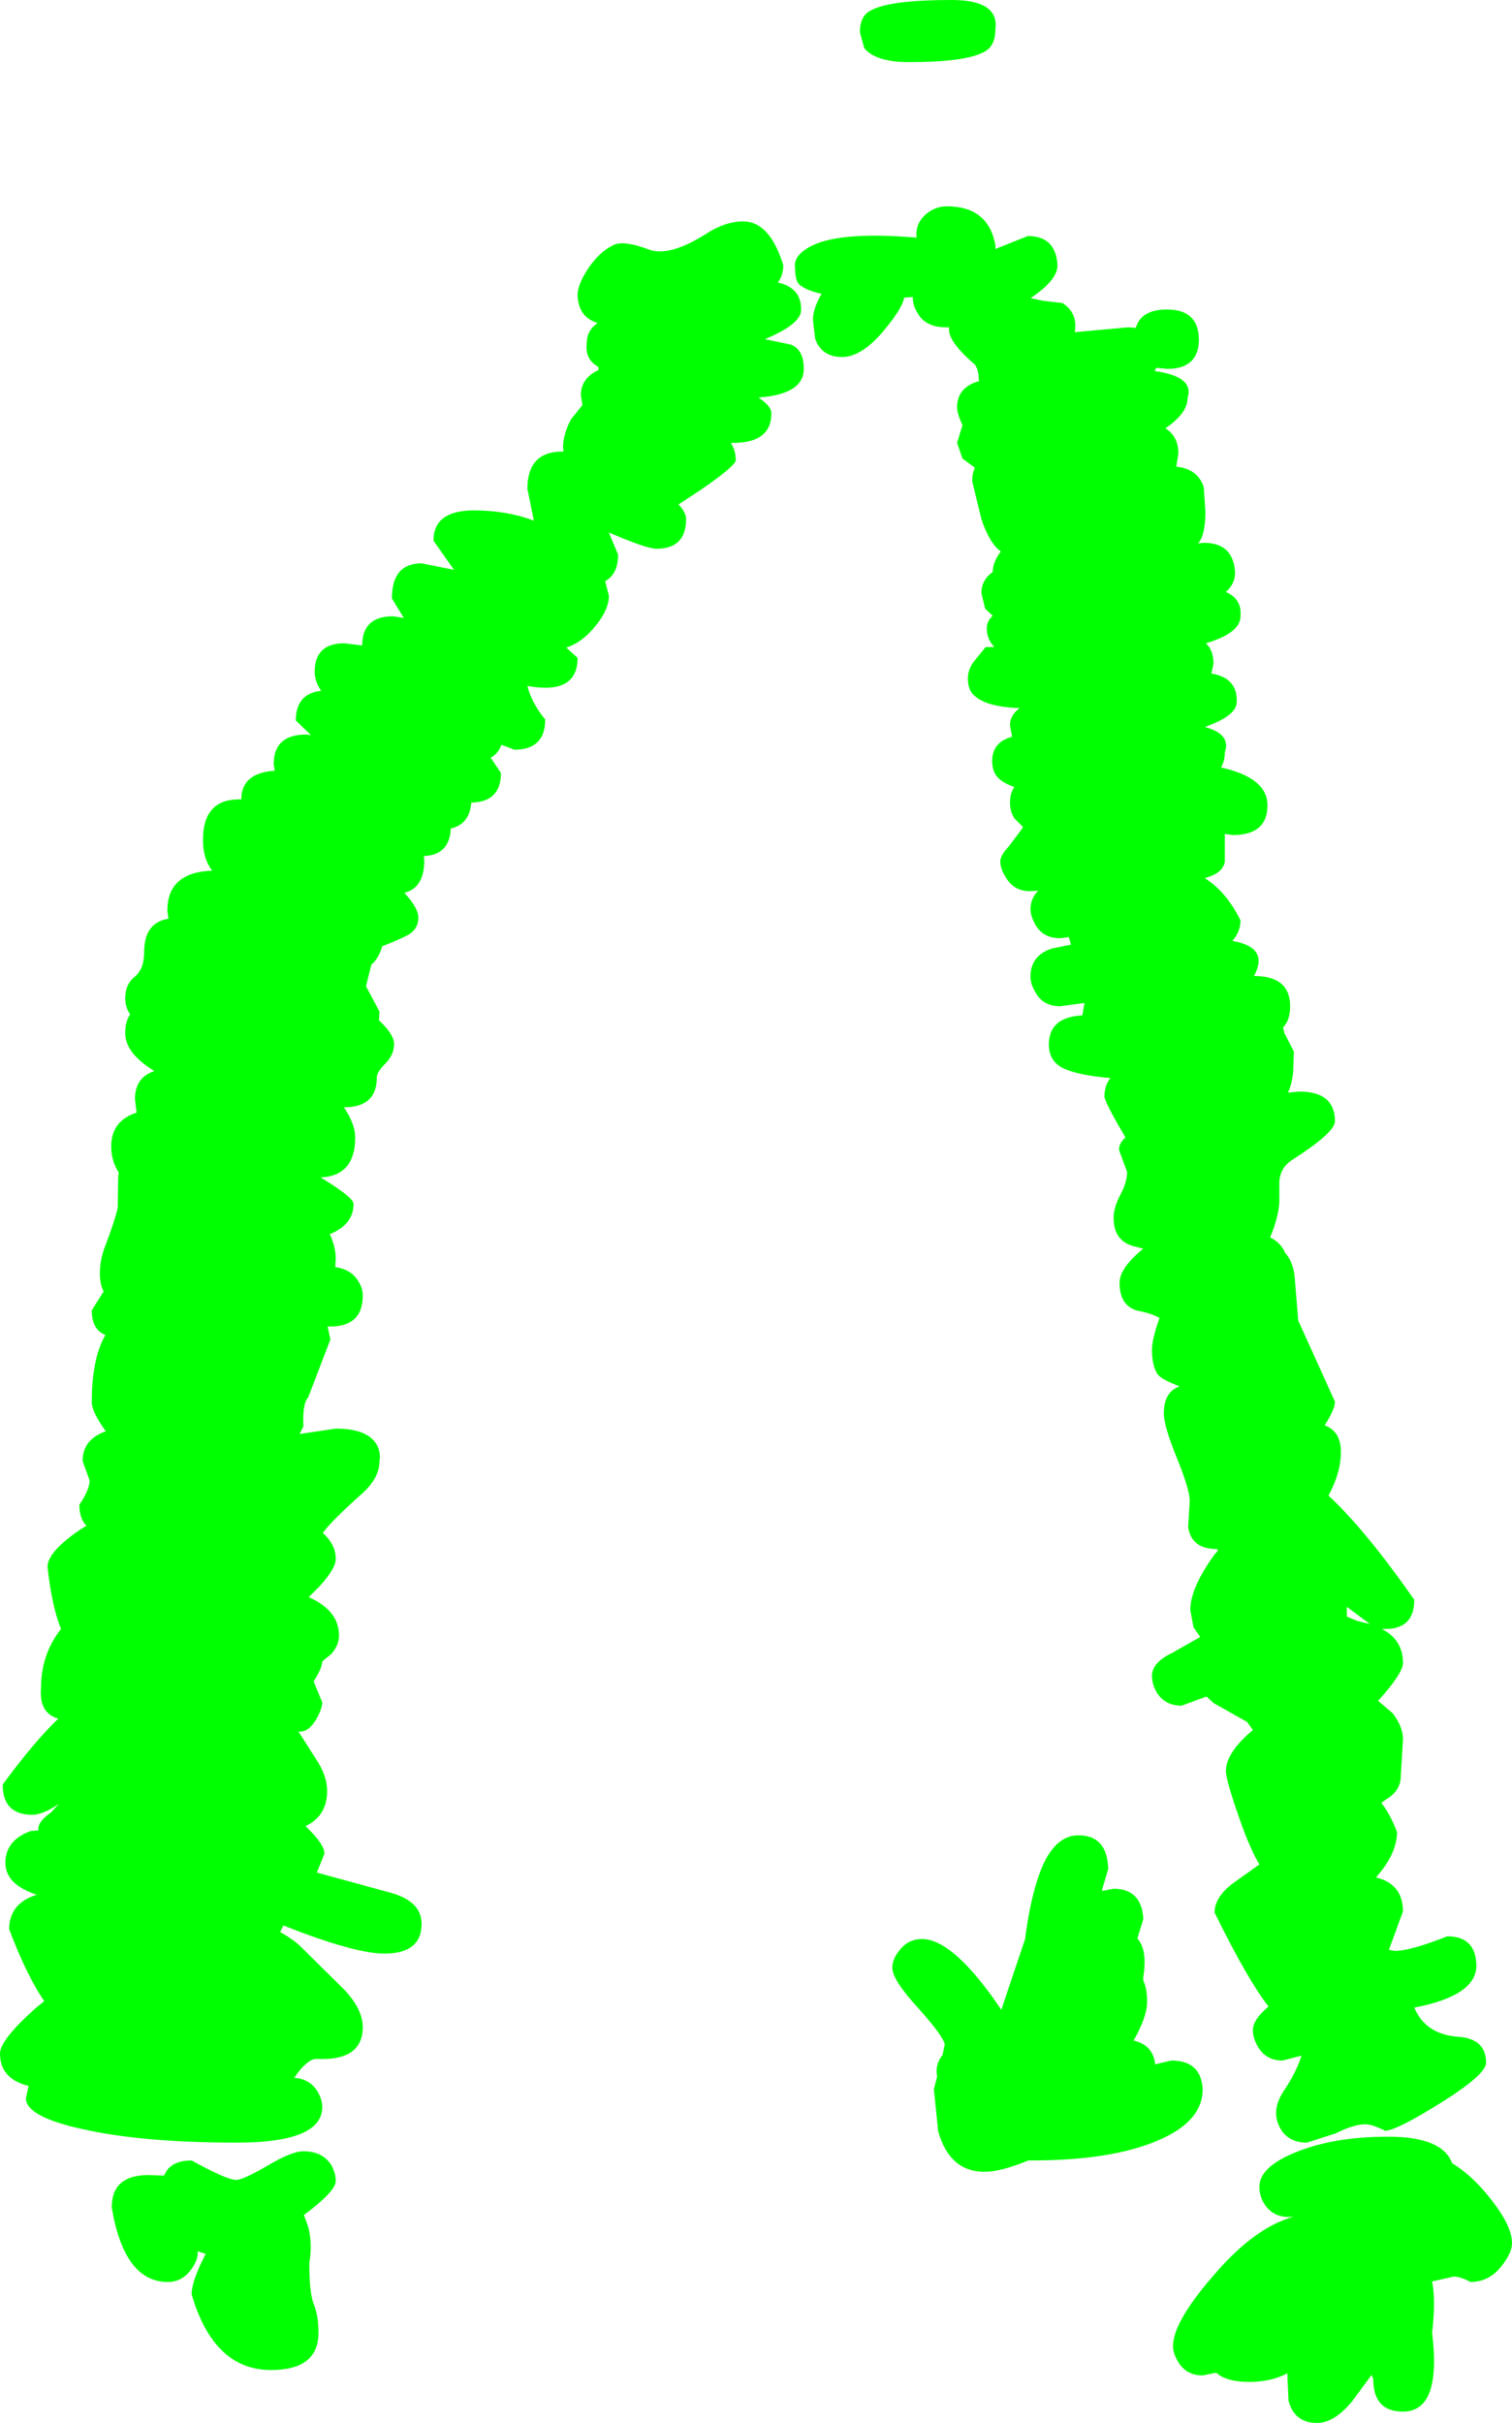 <?xml version="1.0" encoding="UTF-8" standalone="no"?>
<svg xmlns:xlink="http://www.w3.org/1999/xlink" height="224.3px" width="140.05px" xmlns="http://www.w3.org/2000/svg">
  <g transform="matrix(1.0, 0.0, 0.0, 1.0, 55.65, -135.5)">
    <path d="M32.5 135.5 Q36.9 135.5 36.55 138.2 36.55 139.7 35.6 140.25 33.95 141.25 28.55 141.25 25.45 141.25 24.4 139.95 L24.0 138.5 Q24.0 137.0 24.95 136.5 26.65 135.5 32.5 135.5 M36.55 158.55 L39.55 157.35 Q42.15 157.35 42.3 160.05 42.3 161.45 39.8 163.1 L41.0 163.35 42.75 163.55 Q44.2 164.45 43.9 166.25 L48.85 165.8 49.55 165.85 Q50.05 164.15 52.45 164.15 55.35 164.15 55.4 166.9 55.4 169.65 52.45 169.65 L51.45 169.55 51.3 169.85 Q55.0 170.35 54.35 172.35 54.35 173.75 52.3 175.15 53.5 175.9 53.5 177.5 L53.3 178.7 Q55.3 178.9 55.85 180.6 L56.0 182.85 Q56.0 184.95 55.4 185.7 L55.3 185.8 55.85 185.75 Q58.6 185.75 58.75 188.5 58.75 189.55 57.9 190.3 59.4 190.95 59.25 192.55 59.25 194.1 56.05 195.05 56.75 195.7 56.75 196.95 L56.55 197.85 Q59.0 198.25 58.9 200.5 58.9 201.75 55.95 202.8 58.4 203.45 57.8 205.15 57.8 205.95 57.45 206.55 61.75 207.5 61.75 210.05 61.75 212.8 58.55 212.8 L57.8 212.7 57.8 213.25 57.8 215.3 Q57.6 216.2 56.5 216.6 L55.95 216.8 Q57.95 218.05 59.25 220.7 59.25 221.75 58.5 222.6 61.95 223.2 60.5 225.85 63.85 225.85 63.85 228.65 63.85 229.95 63.2 230.6 L63.3 231.1 64.2 232.85 64.15 234.1 Q64.15 235.55 63.65 236.65 L64.7 236.55 Q68.0 236.55 68.0 239.3 68.0 240.35 64.0 242.9 62.95 243.6 62.85 244.85 L62.85 246.8 Q62.75 248.25 62.0 250.05 63.0 250.55 63.4 251.5 64.05 252.2 64.25 253.5 L64.6 257.75 68.0 265.25 Q68.0 265.95 67.05 267.45 68.55 268.0 68.55 269.9 68.55 271.85 67.4 273.95 70.85 277.15 75.35 283.6 75.35 286.3 72.65 286.3 L72.35 286.3 Q74.3 287.3 74.3 289.45 74.3 290.4 72.0 292.95 L73.35 294.1 Q74.3 295.35 74.3 296.5 L74.1 299.9 Q74.1 301.3 72.7 302.1 L72.3 302.4 Q73.1 303.4 73.75 305.1 73.75 307.1 71.8 309.3 74.3 309.9 74.3 312.45 L73.0 316.0 73.55 316.1 Q75.0 316.1 78.4 314.75 81.05 314.75 81.1 317.45 81.1 320.25 75.35 321.35 76.4 323.85 79.45 324.05 82.0 324.25 82.0 326.45 82.0 327.55 77.75 330.2 73.65 332.75 72.65 332.75 71.45 332.15 70.8 332.15 69.75 332.15 68.05 333.0 L65.4 333.85 Q63.7 333.85 62.95 332.55 62.55 331.85 62.55 331.1 62.55 330.05 63.4 328.85 64.45 327.25 64.9 325.8 L63.15 326.25 Q61.6 326.25 60.85 324.95 60.4 324.15 60.4 323.45 60.4 322.45 61.85 321.25 59.95 318.85 56.85 312.55 56.85 311.05 58.75 309.7 L61.0 308.1 Q60.25 306.85 59.4 304.55 57.9 300.35 57.9 299.45 57.9 297.75 60.4 295.65 L59.85 294.9 56.75 293.15 56.1 292.55 53.8 293.4 Q52.2 293.4 51.45 292.1 51.05 291.35 51.05 290.65 51.05 289.4 52.95 288.5 L55.5 287.05 55.5 287.0 54.9 286.15 54.6 284.55 Q54.6 282.5 56.85 279.4 L57.15 279.05 57.1 278.9 57.05 278.9 Q54.7 278.9 54.4 276.85 L54.55 274.45 Q54.55 273.4 53.35 270.45 52.15 267.5 52.15 266.35 52.15 264.35 53.6 263.85 L53.15 263.65 Q51.75 263.1 51.5 262.6 51.05 261.8 51.05 260.45 51.05 259.5 51.75 257.5 51.0 257.1 50.05 256.9 48.05 256.6 48.05 254.25 48.05 252.95 50.05 251.25 L50.25 251.1 49.5 250.9 Q47.5 250.45 47.5 248.25 47.5 247.25 48.15 246.05 48.75 244.9 48.75 244.0 L48.0 241.95 Q48.0 241.3 48.6 240.8 46.65 237.5 46.65 237.0 46.65 236.0 47.2 235.3 44.25 235.05 42.85 234.4 41.5 233.75 41.5 232.2 41.5 229.65 44.6 229.5 L44.8 228.35 42.55 228.65 Q40.95 228.65 40.25 227.35 39.8 226.6 39.8 225.9 39.8 223.95 41.8 223.3 L43.55 222.95 43.35 222.25 42.55 222.35 Q40.95 222.35 40.25 221.1 39.8 220.3 39.8 219.65 39.8 218.7 40.5 217.95 L39.75 218.0 Q38.25 218.0 37.5 216.7 37.0 215.9 37.0 215.25 37.0 214.7 37.75 213.9 L39.0 212.25 39.1 212.05 38.3 211.25 Q37.9 210.6 37.9 209.8 37.9 208.95 38.3 208.35 37.25 208.0 36.75 207.45 36.25 206.9 36.25 205.95 36.25 204.2 38.1 203.7 L37.9 202.65 Q37.9 201.7 38.8 201.05 35.55 200.95 34.45 199.75 34.0 199.25 34.0 198.3 34.0 197.35 34.75 196.5 L35.65 195.4 36.45 195.4 36.2 195.1 Q35.75 194.45 35.75 193.65 35.75 193.0 36.3 192.5 L35.6 191.85 35.25 190.4 Q35.25 189.2 36.3 188.45 36.3 187.55 37.05 186.55 36.0 185.8 35.25 183.55 L34.4 180.05 Q34.4 179.3 34.65 178.8 L33.5 177.95 33.0 176.5 33.5 174.85 Q33.0 173.8 33.0 173.2 33.0 171.4 34.95 170.8 L35.05 170.8 35.0 170.55 Q35.0 169.75 34.65 169.25 32.25 167.2 32.25 166.0 L32.25 165.8 31.95 165.8 Q30.1 165.8 29.35 164.5 28.9 163.8 28.9 163.05 L28.9 163.0 28.1 163.05 Q27.95 164.0 26.3 166.0 24.2 168.55 22.35 168.55 20.45 168.55 19.85 166.85 L19.65 165.1 Q19.65 164.05 20.45 162.7 19.05 162.4 18.4 161.85 18.0 161.5 18.0 160.35 17.8 159.3 19.1 158.5 21.65 156.85 29.25 157.5 29.1 156.2 30.15 155.3 31.0 154.6 32.05 154.6 35.9 154.6 36.55 158.2 L36.55 158.55 M16.9 160.05 Q16.9 161.0 16.4 161.65 18.6 162.15 18.55 164.2 18.55 165.5 15.2 166.9 L17.6 167.4 Q18.8 167.85 18.8 169.65 18.8 172.0 14.6 172.3 15.8 173.1 15.8 173.75 15.8 176.5 12.25 176.5 L12.05 176.5 Q12.5 177.25 12.5 178.1 12.5 178.6 9.4 180.75 L7.2 182.2 Q7.9 182.95 7.9 183.55 7.9 186.3 5.15 186.3 4.25 186.3 0.75 184.8 L1.6 186.85 Q1.6 188.65 0.4 189.3 L0.75 190.65 Q0.75 192.05 -0.75 193.75 -1.9 195.05 -3.2 195.45 L-2.15 196.4 Q-2.15 199.85 -6.8 199.0 -6.4 200.6 -5.15 202.1 -5.15 204.9 -8.0 204.9 L-9.2 204.45 Q-9.5 205.25 -10.2 205.65 L-9.25 207.05 Q-9.25 209.75 -12.0 209.8 -12.15 211.8 -13.9 212.2 -14.0 214.65 -16.4 214.75 L-16.35 215.15 Q-16.35 217.7 -18.2 218.15 -16.9 219.55 -16.9 220.45 -16.9 221.65 -18.15 222.2 -18.85 222.55 -20.25 223.1 -20.55 224.2 -21.25 224.8 L-21.75 226.8 -20.5 229.15 -20.55 229.95 Q-19.15 231.25 -19.15 232.15 -19.15 233.15 -19.95 233.95 -20.75 234.75 -20.75 235.25 -20.75 238.0 -23.75 238.0 L-23.8 238.0 Q-22.75 239.55 -22.75 240.8 -22.75 244.35 -25.95 244.5 -22.9 246.35 -22.9 246.95 -22.9 248.85 -25.1 249.75 -24.55 250.95 -24.55 252.05 L-24.6 252.8 Q-23.15 253.0 -22.5 254.05 -22.05 254.7 -22.05 255.45 -22.05 258.4 -25.3 258.3 L-25.05 259.5 -27.1 264.85 Q-27.65 265.45 -27.55 267.55 L-27.9 268.25 -24.55 267.75 Q-21.6 267.75 -20.75 269.25 -20.35 270.0 -20.5 270.75 -20.5 272.35 -22.15 273.8 -24.95 276.3 -25.75 277.4 -24.55 278.5 -24.55 279.8 -24.55 280.7 -26.05 282.35 L-27.05 283.35 Q-24.25 284.6 -24.25 286.9 -24.25 287.8 -24.95 288.6 L-25.8 289.3 Q-25.8 289.9 -26.6 291.15 L-25.8 293.1 Q-25.8 293.65 -26.35 294.65 -27.1 295.9 -28.0 295.8 L-26.15 298.7 Q-25.35 300.05 -25.35 301.3 -25.35 303.6 -27.35 304.55 L-27.15 304.75 Q-25.6 306.25 -25.6 307.1 L-26.3 308.85 -19.35 310.75 Q-16.6 311.55 -16.6 313.6 -16.6 316.35 -20.05 316.35 -22.8 316.35 -29.4 313.75 L-29.7 314.35 Q-28.3 315.15 -27.65 315.85 L-23.7 319.75 Q-22.05 321.55 -22.05 323.15 -22.05 326.3 -26.3 326.1 -27.0 326.05 -28.0 327.3 L-28.4 327.85 Q-26.95 327.95 -26.25 329.1 -25.8 329.85 -25.8 330.55 -25.8 333.85 -33.7 333.85 -42.45 333.85 -48.0 332.6 -53.25 331.45 -53.25 329.75 L-53.0 328.6 Q-55.65 327.95 -55.65 325.6 -55.65 324.35 -52.35 321.4 L-51.55 320.75 Q-53.15 318.45 -54.8 314.1 -54.8 311.7 -52.25 310.9 -55.15 309.95 -55.15 307.95 -55.15 305.85 -52.8 305.0 L-52.1 304.95 -52.1 304.8 Q-52.1 304.1 -50.95 303.3 L-50.2 302.5 Q-51.7 303.5 -52.65 303.5 -55.4 303.5 -55.4 300.7 -52.5 296.75 -50.25 294.6 -52.05 294.1 -51.85 291.75 -51.85 288.65 -50.0 286.3 -50.85 284.2 -51.25 280.55 -51.25 279.15 -48.15 277.05 L-47.65 276.75 Q-48.3 276.05 -48.3 274.8 -47.35 273.4 -47.35 272.55 L-48.0 270.75 Q-48.0 268.75 -45.85 268.0 -47.15 266.2 -47.15 265.3 -47.15 261.3 -45.9 259.1 L-45.95 259.05 Q-47.15 258.55 -47.15 256.8 L-46.05 255.05 Q-46.4 254.4 -46.4 253.4 -46.4 252.05 -45.85 250.7 -45.05 248.6 -44.75 247.35 L-44.7 244.4 -44.65 244.05 Q-45.35 242.95 -45.35 241.65 -45.35 239.25 -43.0 238.5 L-43.15 237.25 Q-43.15 235.25 -41.35 234.65 -44.05 233.0 -44.05 231.15 -44.05 230.05 -43.6 229.4 -44.05 228.75 -44.05 227.9 -44.05 226.6 -43.15 225.9 -42.3 225.2 -42.3 223.65 -42.3 220.9 -40.05 220.55 L-40.15 219.8 Q-40.15 216.25 -36.0 216.1 -36.85 215.0 -36.85 213.25 -36.85 209.5 -33.5 209.5 L-33.3 209.5 Q-33.3 207.05 -30.2 206.85 L-30.3 206.25 Q-30.3 203.5 -27.3 203.5 L-26.85 203.55 -28.25 202.2 Q-28.25 199.7 -25.9 199.45 -26.5 198.6 -26.5 197.7 -26.5 195.05 -23.75 195.05 L-22.1 195.25 Q-22.1 192.55 -19.25 192.55 L-18.25 192.7 -19.35 190.9 Q-19.35 187.65 -16.6 187.65 L-13.6 188.25 -15.5 185.55 Q-15.5 182.75 -11.75 182.75 -8.7 182.75 -6.2 183.7 L-6.8 180.75 Q-6.8 177.3 -3.55 177.3 L-3.45 177.3 -3.5 176.95 Q-3.5 175.7 -2.75 174.3 L-1.7 173.0 -1.85 172.1 Q-1.85 170.5 -0.2 169.75 L-0.25 169.45 Q-1.5 168.75 -1.3 167.25 -1.3 166.1 -0.3 165.4 -2.1 164.85 -2.15 162.8 -2.15 161.85 -1.2 160.4 -0.1 158.75 1.25 158.15 2.2 157.75 4.45 158.6 6.35 159.3 9.75 157.15 11.5 156.0 13.2 156.0 15.65 156.0 16.9 160.05 M70.05 285.55 L71.25 285.85 69.1 284.25 69.1 284.65 69.1 285.15 70.05 285.55 M47.0 308.5 L46.4 310.55 47.5 310.35 Q50.1 310.35 50.25 313.15 L49.7 314.95 Q50.65 316.0 50.25 318.5 L50.25 318.85 Q50.6 319.6 50.6 320.8 50.6 322.2 49.35 324.4 51.15 324.8 51.35 326.6 L52.85 326.25 Q55.6 326.25 55.75 328.9 55.75 331.9 51.6 333.65 47.3 335.5 39.9 335.5 L39.6 335.5 Q37.05 336.55 35.55 336.55 32.3 336.55 31.25 332.8 L30.85 328.9 31.15 327.75 31.1 327.3 Q31.1 326.4 31.65 325.75 L31.85 324.8 Q31.85 324.15 29.45 321.45 27.0 318.8 27.0 317.65 27.0 316.85 27.7 316.0 28.5 315.0 29.75 315.0 32.4 315.0 36.3 320.4 L37.1 321.55 37.6 320.05 39.3 315.0 Q39.7 311.85 40.4 309.65 41.7 305.4 44.25 305.4 46.9 305.4 47.0 308.5 M61.0 337.95 Q61.0 336.1 64.35 334.75 67.85 333.3 72.95 333.3 77.95 333.3 78.85 335.75 80.4 336.7 81.75 338.25 84.4 341.3 84.4 343.15 84.4 344.05 83.45 345.25 82.3 346.75 80.55 346.75 79.65 346.25 79.0 346.25 L77.0 346.7 Q77.35 348.45 77.0 351.45 77.9 358.75 74.3 358.75 71.55 358.75 71.55 355.75 L71.4 355.35 69.55 357.85 Q67.9 359.8 66.35 359.8 64.25 359.8 63.7 357.75 L63.6 355.55 63.6 355.2 Q62.1 356.0 60.05 356.0 57.95 356.0 57.0 355.15 L55.75 355.4 Q54.2 355.4 53.45 354.1 53.0 353.35 53.0 352.7 53.0 350.35 57.1 345.75 60.7 341.65 64.2 340.7 62.6 340.9 61.7 339.85 61.0 339.0 61.0 337.95 M-30.9 336.0 Q-28.65 334.65 -27.55 334.65 -25.75 334.65 -24.95 335.95 -24.55 336.7 -24.55 337.4 -24.55 338.35 -27.5 340.55 L-27.1 341.65 Q-26.7 343.15 -27.0 345.0 -27.0 347.9 -26.55 348.9 -26.15 349.95 -26.15 351.45 -26.15 354.9 -30.55 354.9 -35.85 354.9 -37.9 347.9 -37.9 346.65 -36.6 344.15 L-37.35 343.9 Q-37.25 344.65 -37.95 345.6 -38.8 346.75 -40.1 346.75 -44.15 346.75 -45.3 339.85 -45.3 336.85 -41.9 336.85 L-40.45 336.9 Q-39.9 335.5 -37.9 335.5 -34.65 337.3 -33.75 337.3 -33.15 337.3 -30.9 336.0" fill="#00ff00" fill-rule="evenodd" stroke="none"/>
  </g>
</svg>

